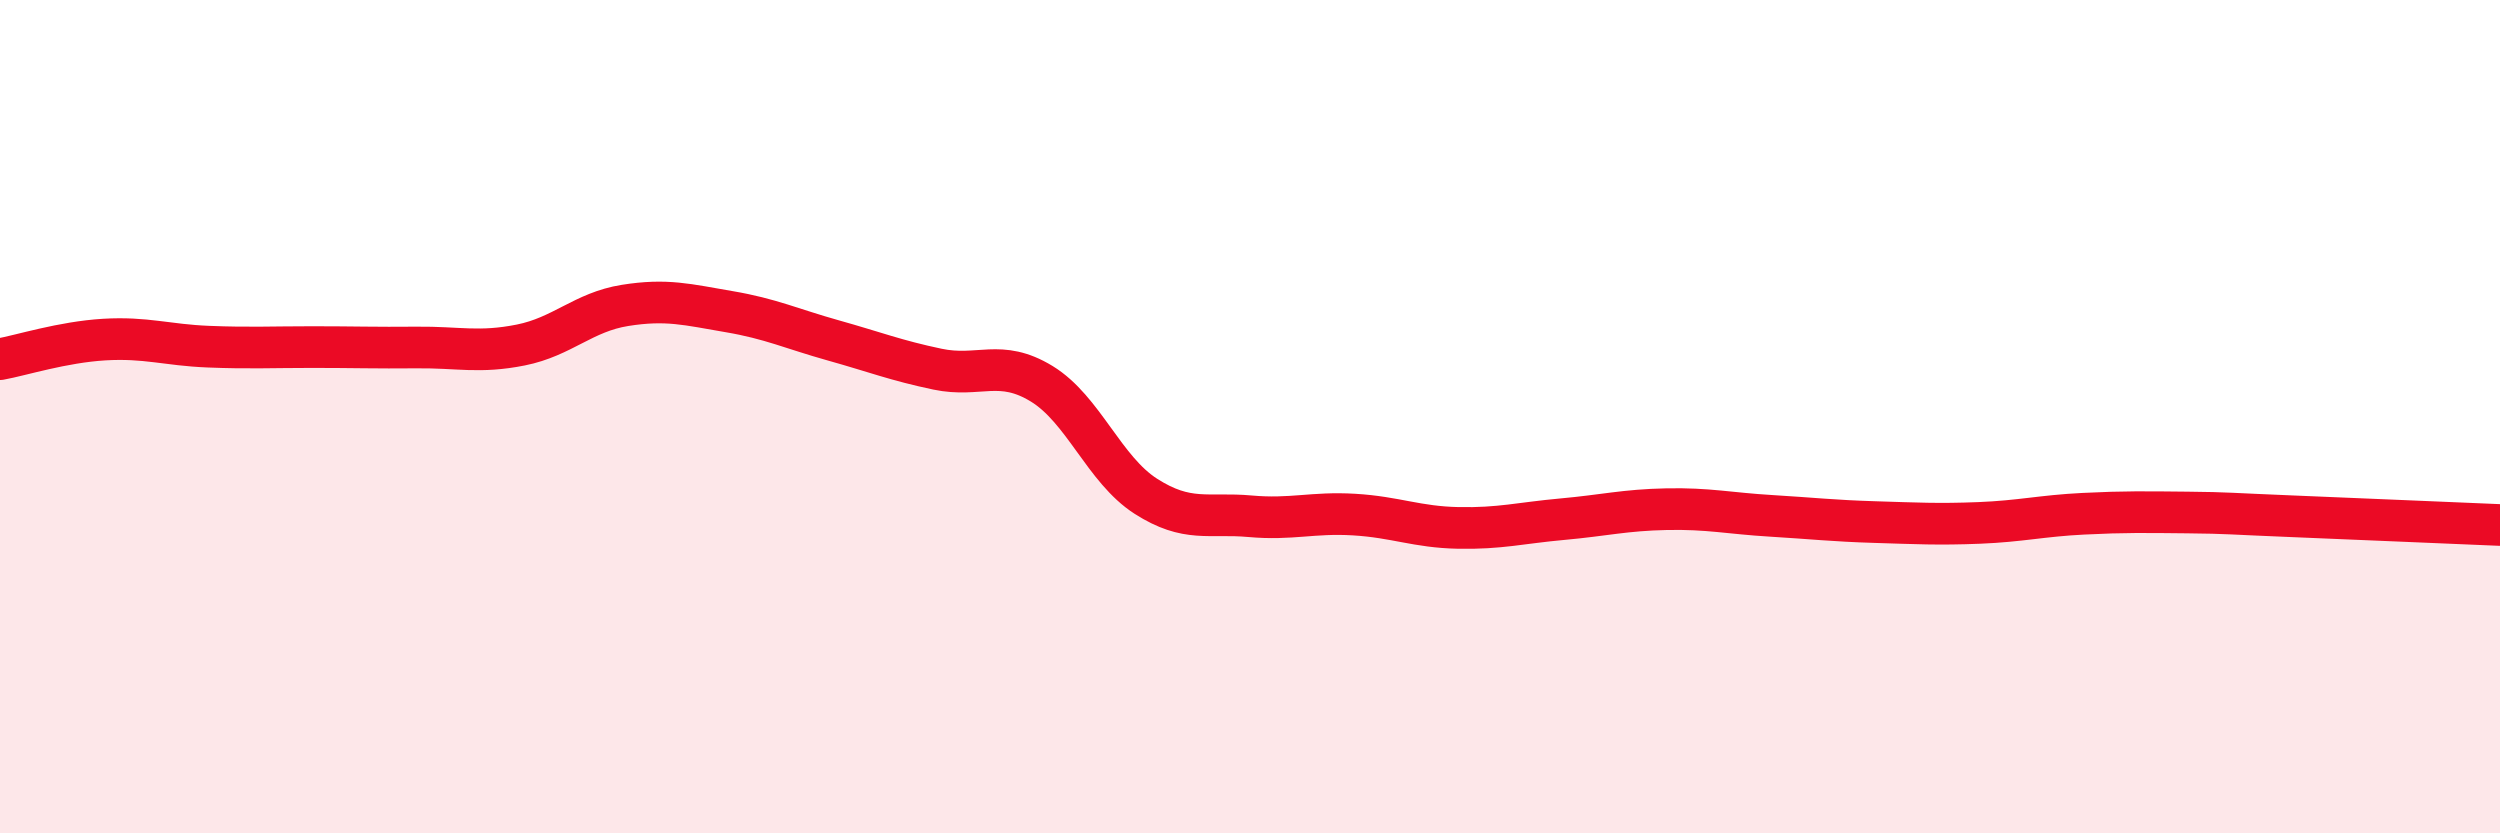 
    <svg width="60" height="20" viewBox="0 0 60 20" xmlns="http://www.w3.org/2000/svg">
      <path
        d="M 0,8.62 C 0.5,8.53 1.5,8.21 2.5,8.15 C 3.5,8.09 4,8.28 5,8.32 C 6,8.36 6.5,8.33 7.5,8.33 C 8.5,8.33 9,8.35 10,8.34 C 11,8.33 11.5,8.48 12.5,8.28 C 13.5,8.08 14,7.49 15,7.33 C 16,7.17 16.5,7.31 17.5,7.48 C 18.5,7.65 19,7.89 20,8.17 C 21,8.45 21.5,8.65 22.5,8.86 C 23.5,9.07 24,8.6 25,9.21 C 26,9.82 26.5,11.27 27.5,11.91 C 28.5,12.55 29,12.3 30,12.39 C 31,12.48 31.5,12.29 32.5,12.35 C 33.5,12.41 34,12.65 35,12.67 C 36,12.69 36.5,12.55 37.5,12.46 C 38.5,12.37 39,12.24 40,12.22 C 41,12.2 41.5,12.32 42.5,12.38 C 43.5,12.44 44,12.5 45,12.53 C 46,12.56 46.5,12.59 47.5,12.55 C 48.5,12.51 49,12.38 50,12.33 C 51,12.28 51.5,12.29 52.5,12.3 C 53.5,12.31 53.5,12.33 55,12.39 C 56.5,12.45 59,12.56 60,12.6L60 20L0 20Z"
        fill="#EB0A25"
        opacity="0.1"
        stroke-linecap="round"
        stroke-linejoin="round"
      />
      <path
        d="M 0,8.62 C 0.5,8.53 1.5,8.21 2.5,8.15 C 3.5,8.09 4,8.28 5,8.32 C 6,8.36 6.5,8.33 7.5,8.33 C 8.5,8.33 9,8.35 10,8.34 C 11,8.33 11.5,8.48 12.5,8.28 C 13.5,8.08 14,7.49 15,7.33 C 16,7.17 16.5,7.31 17.5,7.48 C 18.5,7.65 19,7.89 20,8.17 C 21,8.45 21.5,8.65 22.5,8.86 C 23.5,9.07 24,8.6 25,9.21 C 26,9.82 26.5,11.27 27.5,11.91 C 28.5,12.55 29,12.3 30,12.39 C 31,12.48 31.5,12.29 32.5,12.35 C 33.5,12.41 34,12.65 35,12.67 C 36,12.69 36.5,12.55 37.5,12.46 C 38.5,12.37 39,12.24 40,12.22 C 41,12.2 41.5,12.32 42.5,12.38 C 43.5,12.44 44,12.5 45,12.53 C 46,12.56 46.5,12.59 47.5,12.55 C 48.5,12.51 49,12.38 50,12.33 C 51,12.28 51.5,12.29 52.5,12.3 C 53.5,12.31 53.5,12.33 55,12.39 C 56.5,12.45 59,12.56 60,12.6"
        stroke="#EB0A25"
        stroke-width="1"
        fill="none"
        stroke-linecap="round"
        stroke-linejoin="round"
      />
    </svg>
  